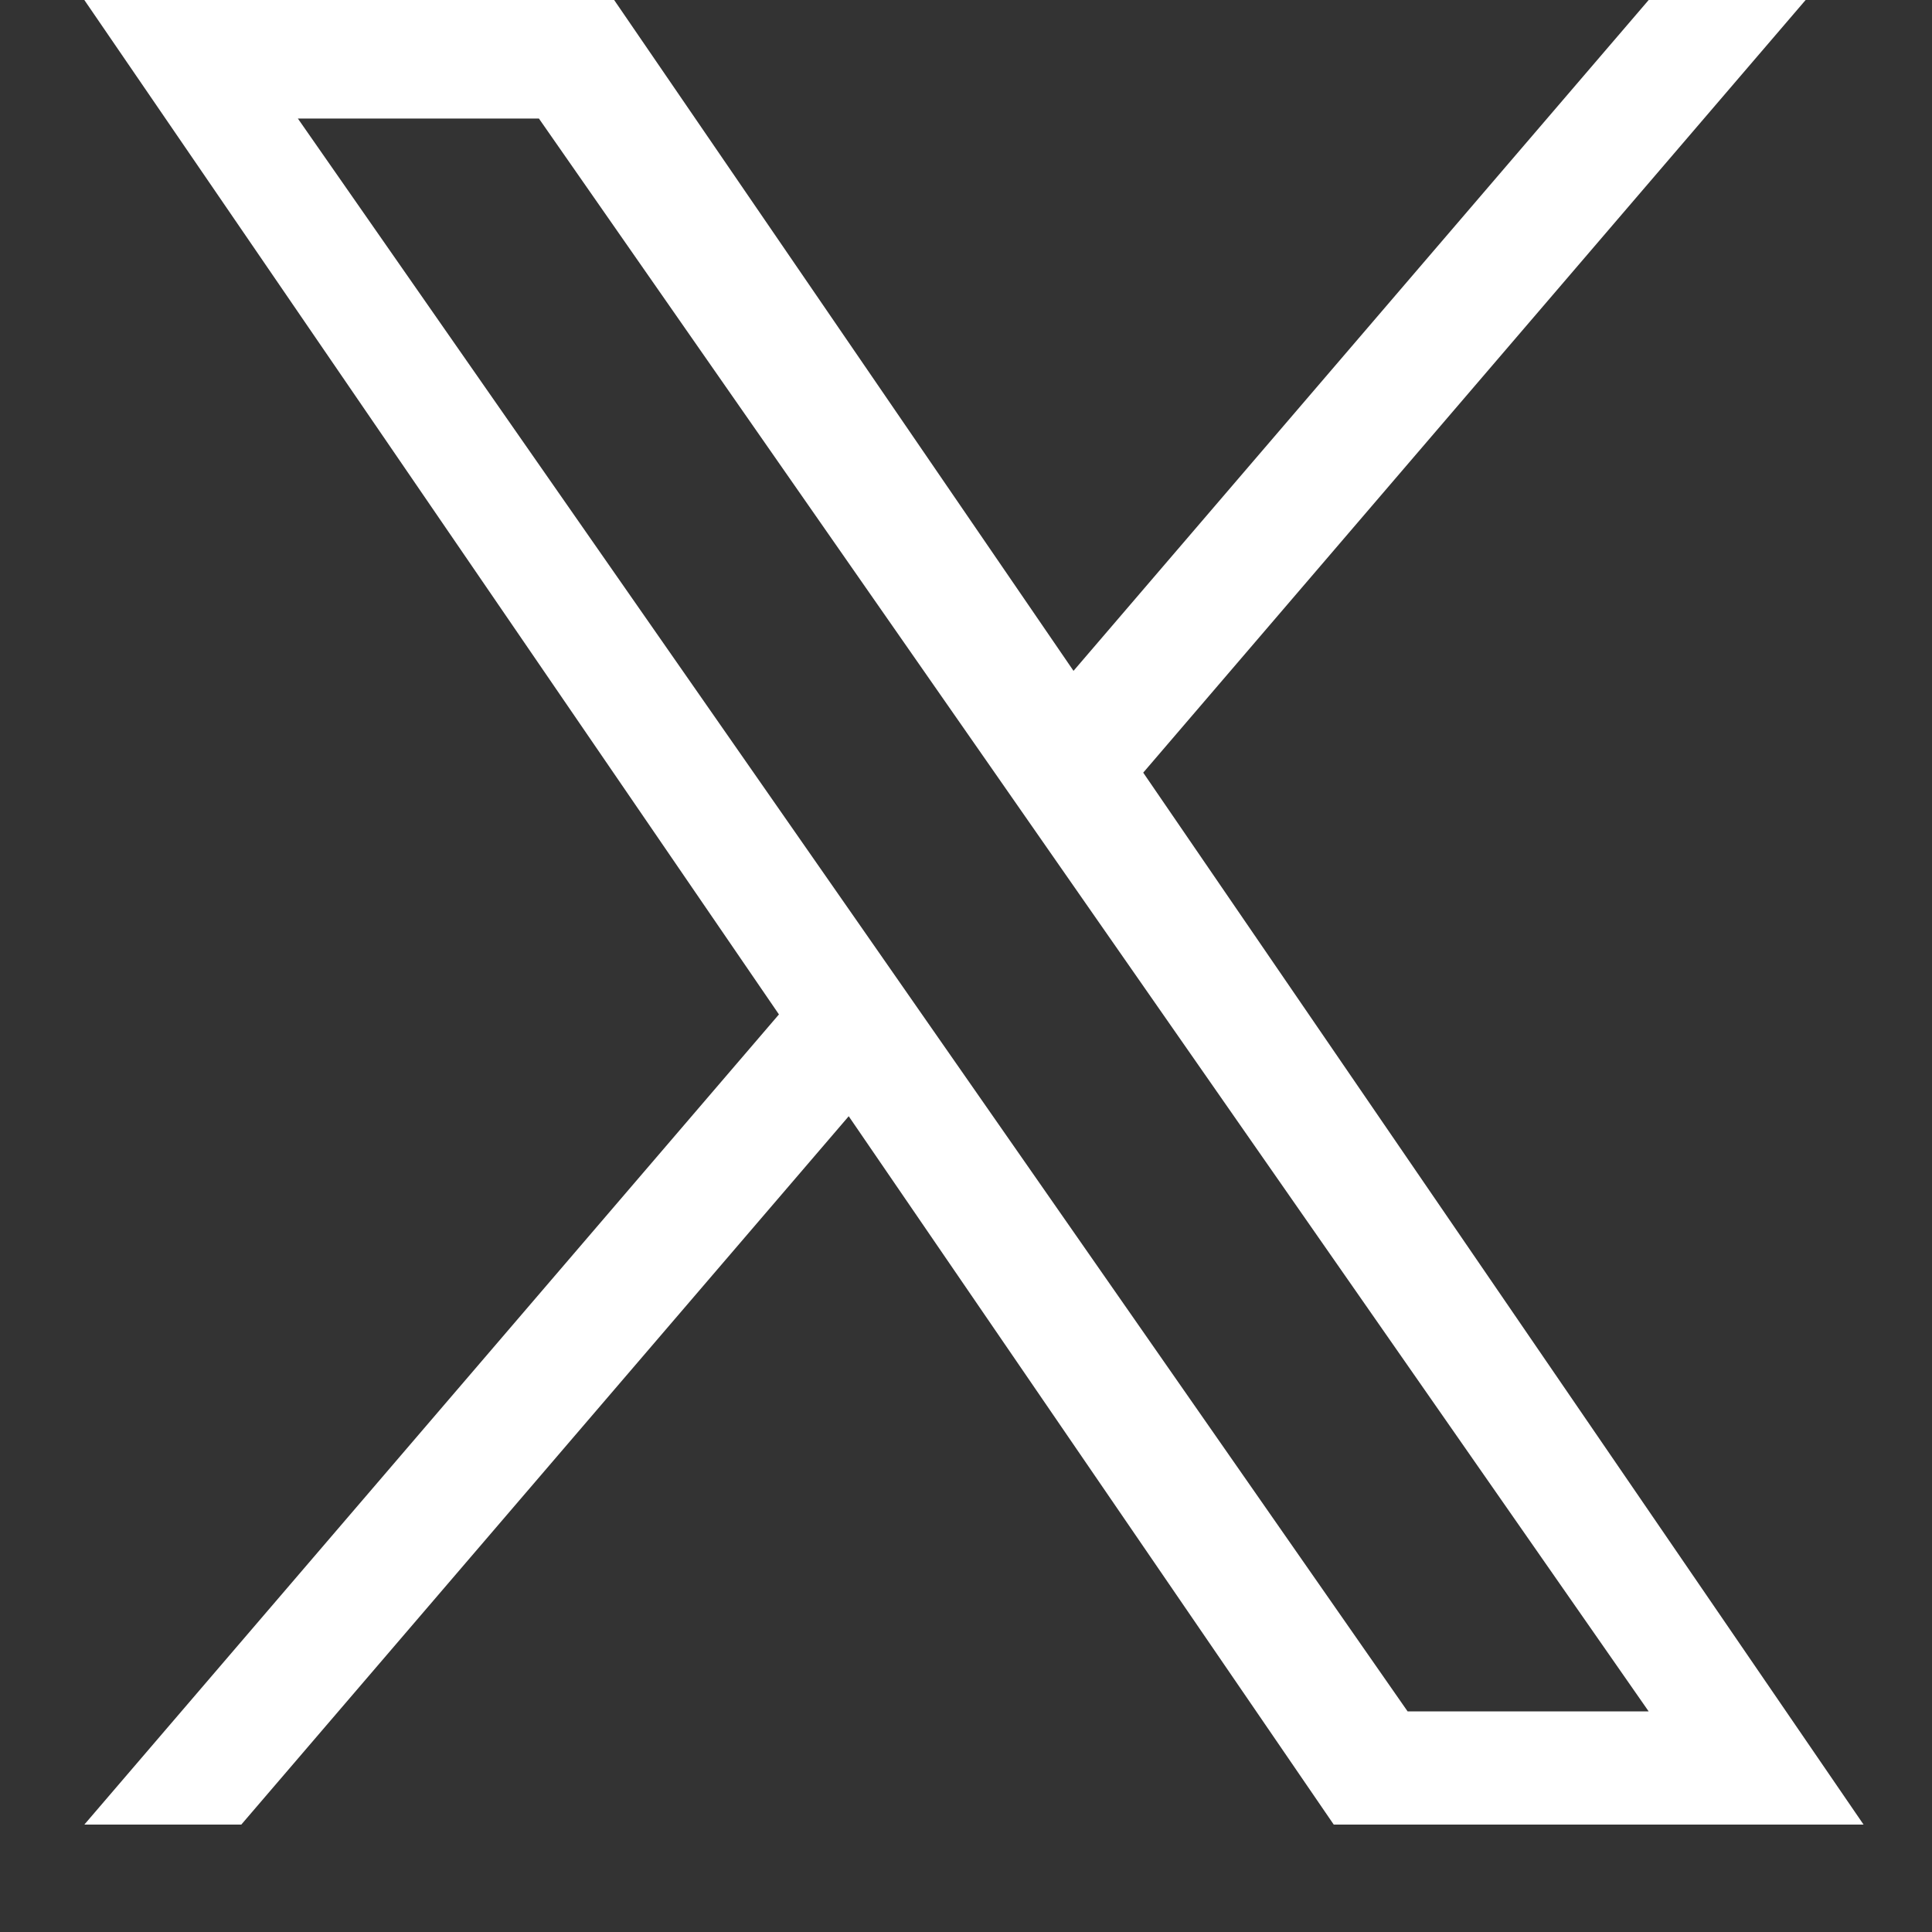 <svg width="15" height="15" viewBox="0 0 17 17" fill="none" xmlns="http://www.w3.org/2000/svg">
<rect x="0" y="0" width="17" height="17" fill="#333333" stroke="none"/>
<path d="M10.06 6.798L15.888 0H14.507L9.446 5.903L5.404 0H0.742L6.854 8.926L0.742 16.055H2.123L7.468 9.822L11.736 16.055H16.398L10.059 6.798H10.06ZM8.168 9.005L7.549 8.116L2.621 1.043H4.742L8.719 6.751L9.338 7.64L14.507 15.059H12.386L8.168 9.005V9.005Z" fill="white"/>
</svg>
